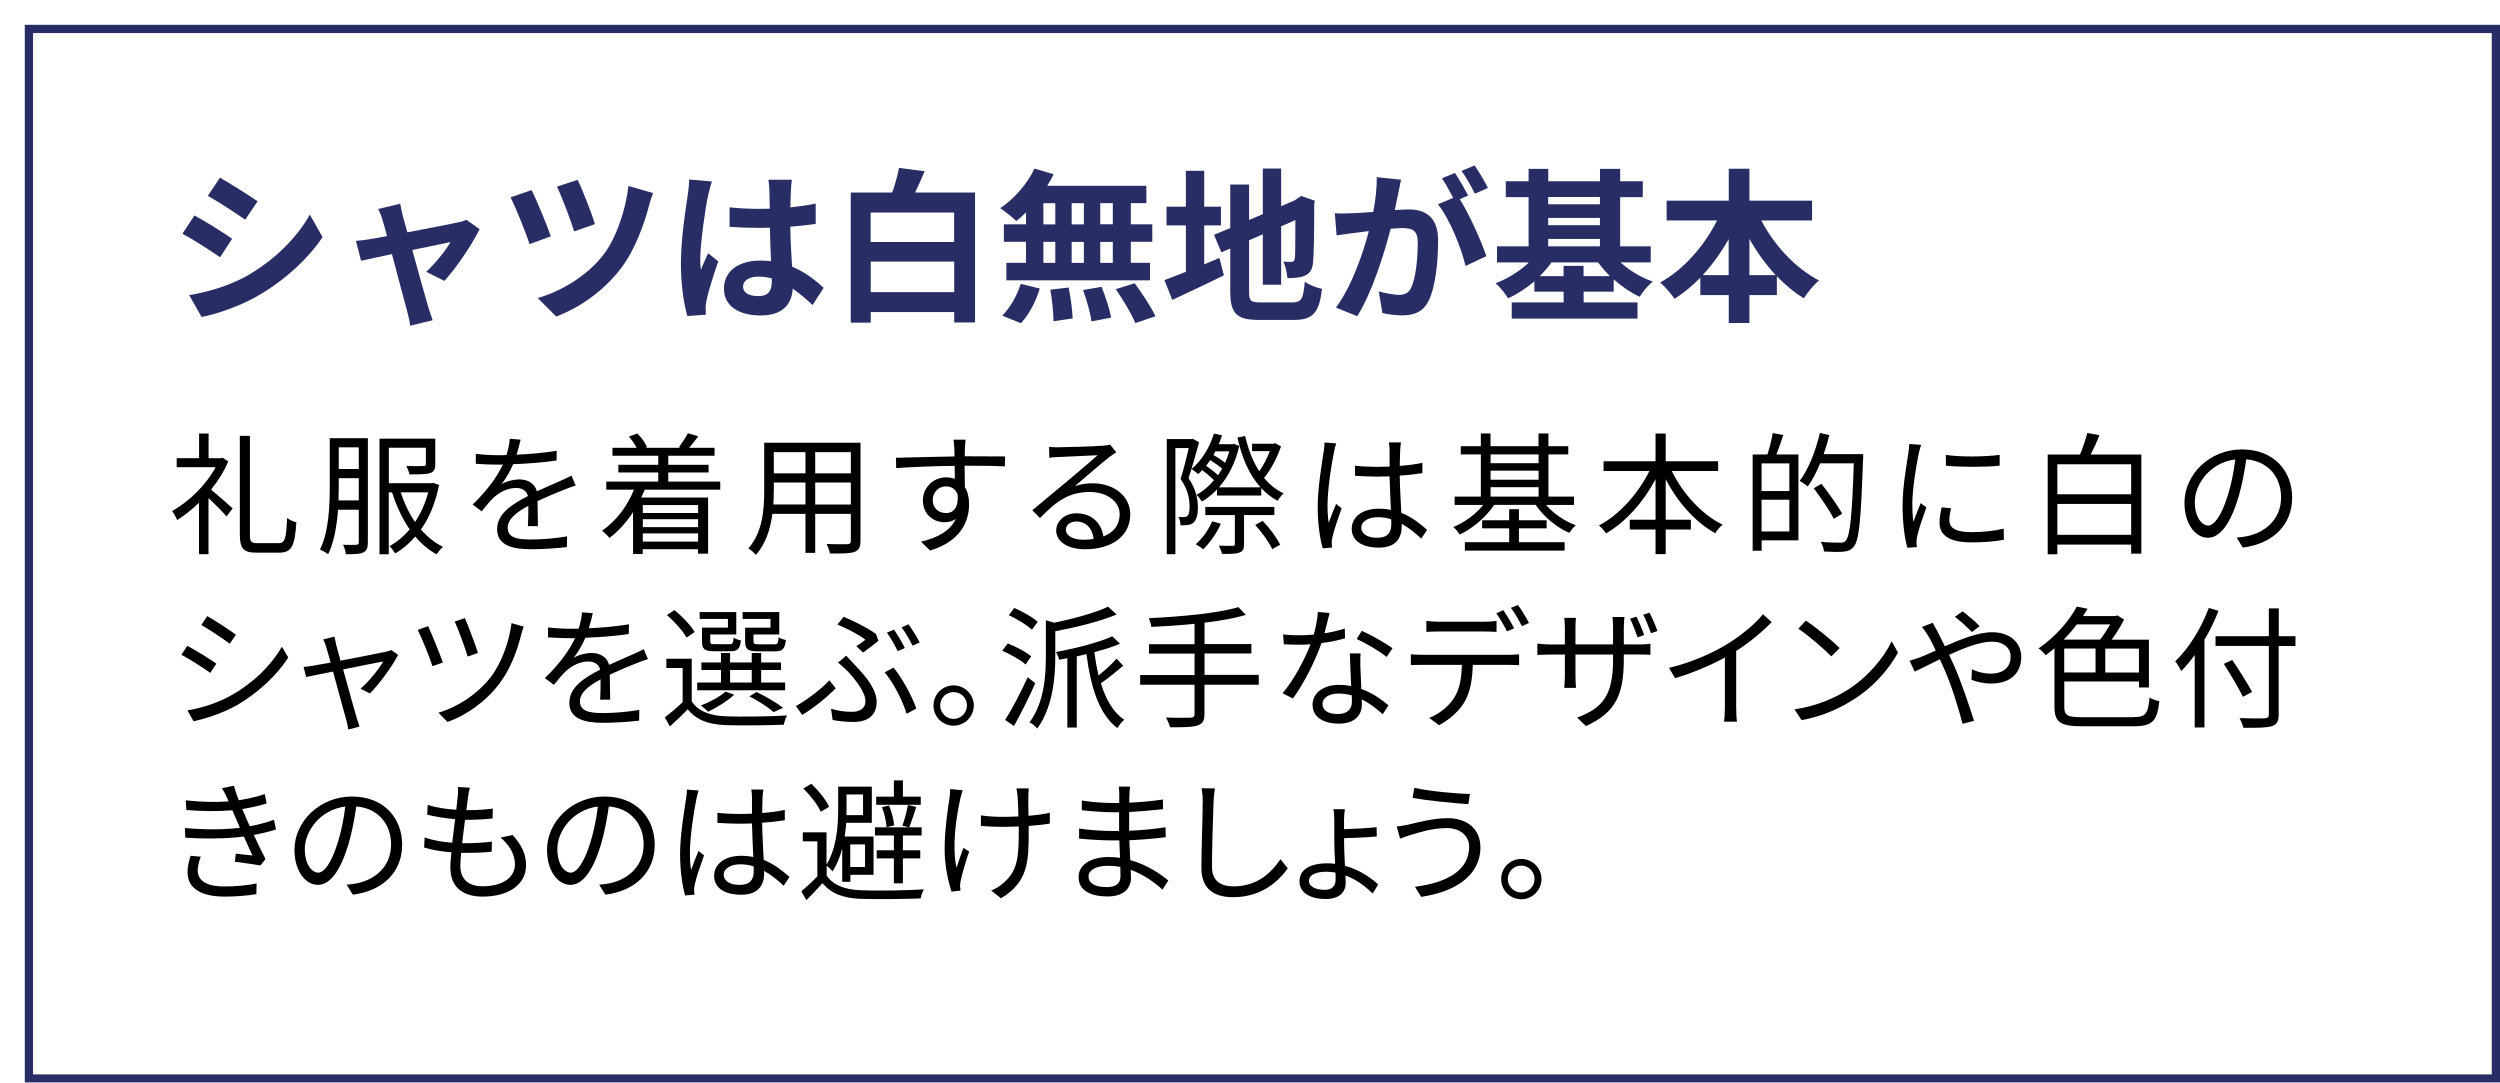 <?xml version="1.0" encoding="UTF-8"?>
<svg id="_レイヤー_2" data-name="レイヤー 2" xmlns="http://www.w3.org/2000/svg" xmlns:xlink="http://www.w3.org/1999/xlink" viewBox="0 0 302.5 131">
  <defs>
    <style>
      .cls-1 {
        fill: #292d66;
      }

      .cls-2 {
        fill: #fff;
        filter: url(#drop-shadow-1);
        stroke: #292d66;
        stroke-miterlimit: 10;
      }
    </style>
    <filter id="drop-shadow-1" x="0" y="0" width="302.5" height="131" filterUnits="userSpaceOnUse">
      <feOffset dx="3" dy="3"/>
      <feGaussianBlur result="blur" stdDeviation="0"/>
      <feFlood flood-color="#555564" flood-opacity=".6"/>
      <feComposite in2="blur" operator="in"/>
      <feComposite in="SourceGraphic"/>
    </filter>
  </defs>
  <g id="_デザイン" data-name="デザイン">
    <rect class="cls-2" x=".5" y=".5" width="298.5" height="127"/>
    <g>
      <path class="cls-1" d="M28.09,28.89l-1.46,2.24c-1.14-.78-3.2-2.14-4.56-2.84l1.46-2.22c1.34.72,3.54,2.1,4.56,2.82ZM29.71,33.47c3.4-1.9,6.18-4.64,7.78-7.5l1.54,2.72c-1.86,2.76-4.68,5.3-7.96,7.18-2.04,1.16-4.9,2.16-6.68,2.48l-1.5-2.64c2.24-.38,4.64-1.06,6.82-2.24ZM31.17,24.36l-1.5,2.22c-1.12-.78-3.2-2.14-4.52-2.88l1.46-2.2c1.32.74,3.52,2.14,4.56,2.86Z"/>
      <path class="cls-1" d="M51.57,32.89c1.02-.92,2.4-2.62,2.94-3.6-.48.1-2.46.5-4.62.96.76,2.74,1.6,5.82,1.92,6.86.12.36.38,1.24.54,1.64l-2.72.66c-.06-.52-.2-1.18-.36-1.74-.3-1.08-1.12-4.18-1.84-6.92-1.68.36-3.14.66-3.74.8l-.62-2.4c.64-.06,1.18-.12,1.84-.24.28-.04,1-.16,1.92-.34-.2-.78-.38-1.42-.52-1.86-.14-.52-.34-1-.56-1.42l2.68-.64c.08.48.2,1,.32,1.52l.54,1.94c2.54-.48,5.34-1.02,6.12-1.2.36-.06.74-.18,1.02-.32l1.6,1.14c-.84,1.76-2.86,4.76-4.26,6.26l-2.2-1.1Z"/>
      <path class="cls-1" d="M66.65,28.6l-2.58.94c-.4-1.3-1.72-4.58-2.3-5.66l2.56-.88c.62,1.26,1.86,4.24,2.32,5.6ZM79.02,23.36c-.2.5-.38,1.1-.5,1.56-.56,2.16-1.7,5.34-3.36,7.52-2.1,2.76-5,4.78-7.86,5.86l-2.24-2.24c2.74-.78,5.86-2.58,7.9-5.16,1.64-2.08,2.78-5.66,3.08-8.4l2.98.86ZM71.99,27.12l-2.52.88c-.38-1.28-1.48-4.18-2.08-5.42l2.5-.82c.5.98,1.72,4.06,2.1,5.36Z"/>
      <path class="cls-1" d="M86.15,21.96c-.16.4-.4,1.4-.48,1.76-.3,1.32-.94,5.68-.94,7.66,0,.4.02.88.08,1.28.26-.7.58-1.36.88-2.02l1.22.98c-.56,1.62-1.2,3.64-1.42,4.72-.06.28-.12.7-.1.92,0,.2,0,.54.02.82l-2.24.16c-.4-1.38-.78-3.64-.78-6.32,0-3,.58-6.74.82-8.26.08-.56.18-1.32.18-1.94l2.76.24ZM98.32,36.91c-.82-.78-1.62-1.44-2.4-1.98-.12,1.88-1.2,3.24-3.88,3.24s-4.44-1.16-4.44-3.24,1.7-3.4,4.4-3.4c.46,0,.9.02,1.3.08-.06-1.22-.12-2.66-.14-4.06-.48.02-.96.02-1.42.02-1.16,0-2.28-.04-3.46-.12v-2.36c1.14.12,2.28.18,3.46.18.46,0,.94,0,1.4-.02-.02-.98-.02-1.78-.04-2.2,0-.3-.06-.9-.12-1.3h2.84c-.06.38-.1.86-.12,1.28-.02.44-.06,1.18-.06,2.06,1.08-.12,2.12-.26,3.06-.46v2.46c-.96.14-2,.26-3.08.34.04,1.92.14,3.5.22,4.84,1.66.68,2.9,1.7,3.82,2.56l-1.34,2.08ZM93.39,33.69c-.52-.14-1.06-.22-1.6-.22-1.12,0-1.88.46-1.88,1.2,0,.8.8,1.16,1.84,1.16,1.22,0,1.64-.64,1.64-1.8v-.34Z"/>
      <path class="cls-1" d="M117.98,23.3v15.72h-2.52v-1.26h-10.1v1.28h-2.42v-15.74h5.02c.34-.98.66-2.08.82-2.98l3.1.4c-.38.9-.76,1.78-1.16,2.58h7.26ZM105.35,25.72v3.56h10.1v-3.56h-10.1ZM115.46,35.35v-3.7h-10.1v3.7h10.1Z"/>
      <path class="cls-1" d="M124.15,25.7c-.4.38-.78.74-1.18,1.04-.44-.42-1.4-1.18-1.94-1.56,1.68-1.1,3.26-2.92,4.14-4.78l2.32.68c-.22.48-.48.94-.78,1.4h12v2.1h-1.88v2.56h2.6v2.12h-2.6v2.54h2.32v2.12h-17.38v-2.12h2.38v-2.54h-2.68v-2.12h2.68v-1.44ZM121.27,38.19c.88-.84,1.78-2.38,2.24-3.84l2.3.56c-.44,1.52-1.3,3.16-2.28,4.2l-2.26-.92ZM126.25,27.15h1.44v-2.56h-1.44v2.56ZM126.25,31.81h1.44v-2.54h-1.44v2.54ZM129.31,34.79c.24,1.22.46,2.8.48,3.74l-2.32.34c0-.96-.16-2.6-.38-3.82l2.22-.26ZM131.15,27.15v-2.56h-1.48v2.56h1.48ZM129.67,29.27v2.54h1.48v-2.54h-1.48ZM133.29,34.71c.48,1.18.98,2.74,1.16,3.72l-2.38.46c-.12-.96-.58-2.58-1.02-3.8l2.24-.38ZM134.65,24.58h-1.52v2.56h1.52v-2.56ZM134.65,29.27h-1.52v2.54h1.52v-2.54ZM137.29,34.27c.9,1.22,2.02,2.9,2.52,4l-2.44.82c-.42-1.06-1.48-2.82-2.36-4.1l2.28-.72Z"/>
      <path class="cls-1" d="M145.71,31.99c.62-.26,1.24-.52,1.84-.78l.54,2.1c-2.12,1.06-4.4,2.12-6.24,2.98l-.96-2.4c.72-.26,1.6-.6,2.6-1v-5.62h-2.34v-2.26h2.34v-4.34h2.22v4.34h2.02v2.26h-2.02v4.72ZM156.4,36.59c1.1,0,1.3-.46,1.48-2.5.5.36,1.42.74,2.08.86-.32,2.8-1.02,3.76-3.36,3.76h-4.26c-2.7,0-3.48-.74-3.48-3.5v-5.14l-1.08.46-.88-2.12,1.96-.82v-5.26h2.28v4.28l1.66-.7v-5.52h2.22v4.56l1.58-.68.42-.28.42-.28,1.66.58-.08.4c0,3.8-.04,6.2-.14,7.02-.06.92-.42,1.4-1.02,1.66-.58.26-1.44.28-2.08.28-.06-.6-.24-1.5-.5-2,.34.04.78.04.96.04.24,0,.36-.08.44-.44.04-.32.06-1.78.06-4.62l-1.72.76v7.06h-2.22v-6.1l-1.66.72v6.16c0,1.18.18,1.36,1.4,1.36h3.86Z"/>
      <path class="cls-1" d="M169.53,21.74c-.12.52-.24,1.14-.34,1.64-.12.6-.28,1.32-.42,2.04.66-.04,1.26-.08,1.66-.08,2.1,0,3.58.94,3.58,3.78,0,2.34-.28,5.5-1.12,7.22-.66,1.38-1.74,1.82-3.26,1.82-.74,0-1.7-.12-2.36-.28l-.44-2.62c.76.22,1.92.42,2.44.42.66,0,1.16-.2,1.48-.86.54-1.1.8-3.46.8-5.42,0-1.58-.68-1.8-1.92-1.8-.32,0-.8.04-1.36.08-.78,3-2.22,7.66-4.04,10.58l-2.58-1.04c1.92-2.6,3.28-6.56,3.98-9.26-.7.08-1.32.16-1.7.22-.56.06-1.58.2-2.2.3l-.22-2.68c.72.06,1.38.02,2.1,0,.62-.02,1.56-.08,2.56-.16.28-1.52.44-2.96.42-4.2l2.94.3ZM176.63,24.1c1.16,1.82,2.64,5.16,3.22,6.9l-2.52,1.18c-.52-2.2-1.92-5.7-3.34-7.46l1.84-.78c-.4-.76-.9-1.72-1.36-2.36l1.58-.66c.5.74,1.2,2,1.6,2.74l-1.02.44ZM178.46,23.44c-.42-.84-1.06-2.02-1.62-2.76l1.58-.66c.54.76,1.28,2.02,1.62,2.72l-1.58.7Z"/>
      <path class="cls-1" d="M196.08,31.75c1.06.96,2.46,1.82,3.9,2.32-.52.42-1.24,1.26-1.58,1.84-1.08-.5-2.16-1.24-3.14-2.1v1.48h-3.64v1.3h6.52v1.96h-15.22v-1.96h6.28v-1.3h-3.54v-1.24c-.98.82-2.06,1.54-3.18,2.04-.34-.56-1.02-1.4-1.52-1.82,1.46-.54,2.94-1.46,4.04-2.52h-3.86v-1.94h3.82v-5.96h-2.76v-1.92h2.76v-1.5h2.38v1.5h6.26v-1.5h2.44v1.5h2.74v1.92h-2.74v5.96h3.7v1.94h-3.66ZM194.81,33.41c-.54-.52-1.02-1.08-1.44-1.66h-5.64c-.4.58-.9,1.14-1.42,1.66h2.88v-1.24h2.42v1.24h3.2ZM187.33,23.84v.88h6.26v-.88h-6.26ZM187.33,27.25h6.26v-.88h-6.26v.88ZM187.33,29.81h6.26v-.9h-6.26v.9Z"/>
      <path class="cls-1" d="M213.12,26.68c1.56,3,4.12,5.76,6.98,7.26-.6.48-1.42,1.48-1.84,2.16-1.16-.72-2.26-1.62-3.26-2.68v2.28h-3.32v3.38h-2.5v-3.38h-3.44v-2.1c-.96.98-2.02,1.86-3.12,2.56-.42-.6-1.18-1.52-1.74-1.98,2.82-1.54,5.34-4.42,6.88-7.5h-6.1v-2.4h7.52v-3.86h2.5v3.86h7.58v2.4h-6.14ZM209.17,33.29v-4.36c-.9,1.6-1.96,3.08-3.14,4.36h3.14ZM214.86,33.29c-1.2-1.28-2.28-2.78-3.18-4.4v4.4h3.18Z"/>
    </g>
    <g>
      <path d="M27.62,55.83c-.51,1.22-1.25,2.37-2.08,3.41.77.64,2.21,1.9,2.61,2.27l-.74.98c-.43-.53-1.41-1.5-2.18-2.22v6.79h-1.15v-6.23c-.85.83-1.76,1.54-2.64,2.1-.13-.32-.43-.86-.62-1.09,2.02-1.12,4.11-3.14,5.27-5.31h-4.71v-1.09h2.71v-2.98h1.15v2.98h1.5l.21-.05.67.45ZM33.73,65.72c.77,0,.9-.62,1.01-3.04.3.22.77.45,1.12.51-.18,2.74-.5,3.68-2.05,3.68h-2.79c-1.54,0-2-.46-2-2.21v-11.92h1.22v11.96c0,.85.14,1.02.91,1.02h2.58Z"/>
      <path d="M44.51,65.64c0,.64-.13.99-.54,1.2-.4.21-1.04.22-2.11.22-.03-.3-.19-.83-.35-1.14.74.02,1.41.02,1.6,0,.22-.02.3-.08.3-.3v-3.94h-2.51c-.14,1.89-.46,3.89-1.2,5.39-.21-.19-.69-.46-.98-.58,1.1-2.24,1.18-5.41,1.18-7.76v-5.71h4.61v12.61ZM43.41,60.55v-2.69h-2.42v.88c0,.54-.02,1.17-.03,1.81h2.45ZM40.99,54.13v2.62h2.42v-2.62h-2.42ZM53.12,58.68c-.42,2.18-1.18,3.97-2.19,5.39.77.88,1.66,1.6,2.67,2.1-.27.22-.59.62-.77.91-.96-.54-1.83-1.26-2.59-2.16-.72.85-1.54,1.54-2.42,2.05-.16-.27-.46-.67-.7-.88.88-.48,1.71-1.17,2.45-2.03-.9-1.3-1.6-2.83-2.13-4.48h-.4v7.49h-1.12v-13.99h6.75v3.07c0,.61-.14.91-.62,1.09-.51.16-1.31.16-2.51.16-.05-.32-.22-.72-.38-1.01.98.02,1.81.02,2.05,0,.26,0,.32-.06.32-.26v-1.95h-4.48v4.29h5.19l.21-.03.69.24ZM48.48,59.57c.43,1.31,1.01,2.53,1.74,3.59.69-1.02,1.23-2.22,1.6-3.59h-3.34Z"/>
      <path d="M63.87,63.67c.05-.61.06-1.63.06-2.47-1.47.8-2.5,1.62-2.5,2.66,0,1.25,1.23,1.42,2.87,1.42,1.23,0,2.93-.14,4.32-.38l-.03,1.3c-1.2.14-2.96.26-4.34.26-2.27,0-4.1-.48-4.1-2.42s1.89-3.06,3.73-4.02c-.16-.66-.74-.98-1.42-.98-1.04,0-2,.51-2.74,1.17-.45.43-.9,1.02-1.44,1.66l-1.09-.82c2.02-1.95,3.06-3.59,3.65-4.83h-.66c-.67,0-1.74-.03-2.61-.1v-1.2c.85.1,1.95.16,2.67.16.34,0,.67,0,1.04-.02.22-.7.37-1.42.4-1.97l1.31.11c-.11.45-.26,1.1-.48,1.82,1.62-.08,3.35-.22,4.85-.48l-.02,1.18c-1.57.24-3.52.38-5.25.45-.35.82-.85,1.7-1.42,2.43.58-.37,1.49-.59,2.19-.59,1.02,0,1.86.5,2.1,1.44,1.09-.51,2.05-.9,2.88-1.28.48-.21.87-.4,1.31-.62l.51,1.2c-.4.11-.98.34-1.39.5-.9.35-2.03.82-3.23,1.38.02.91.03,2.26.05,3.03h-1.23Z"/>
      <path d="M78.02,59.24c-.13.32-.27.64-.42.96h8.08v6.79h-1.22v-.54h-6.69v.58h-1.17v-5.06c-.82,1.25-1.79,2.32-2.85,3.12-.18-.24-.64-.67-.9-.88,1.67-1.14,3.03-2.91,3.86-4.96h-3.35v-.98h6.29v-1.1h-4.83v-.93h4.83v-1.1h-5.54v-.96h2.93c-.24-.43-.59-.94-.94-1.36l1.02-.37c.48.48.96,1.15,1.17,1.65l-.19.08h4.23l-.18-.06c.35-.48.85-1.22,1.09-1.7l1.25.37c-.37.5-.75.99-1.1,1.39h3.07v.96h-5.6v1.1h4.88v.93h-4.88v1.1h6.29v.98h-9.14ZM77.78,61.11v.96h6.69v-.96h-6.69ZM84.47,62.82h-6.69v.96h6.69v-.96ZM84.47,65.53v-.99h-6.69v.99h6.69Z"/>
      <path d="M104.12,65.45c0,.77-.21,1.12-.72,1.33-.54.19-1.47.21-2.98.19-.05-.32-.24-.83-.4-1.15,1.12.05,2.21.03,2.5.03.32-.02.43-.11.43-.42v-3.25h-4.31v4.72h-1.18v-4.72h-4c-.24,1.78-.78,3.6-2,4.96-.18-.24-.66-.64-.91-.78,1.76-1.98,1.92-4.8,1.92-7.03v-5.76h11.65v11.88ZM97.46,61.05v-2.66h-3.83v.94c0,.53-.02,1.12-.06,1.71h3.89ZM93.63,54.71v2.56h3.83v-2.56h-3.83ZM102.95,54.71h-4.31v2.56h4.31v-2.56ZM102.95,61.05v-2.66h-4.31v2.66h4.31Z"/>
      <path d="M116.72,56.36c0,.9.02,1.87.03,2.59.34.54.51,1.25.51,2.03,0,2.14-1.04,4.53-4.72,5.63l-1.1-1.07c2.08-.48,3.55-1.34,4.21-2.75-.38.27-.83.4-1.36.4-1.34,0-2.62-.94-2.62-2.66,0-1.57,1.3-2.77,2.8-2.77.38,0,.74.06,1.06.18,0-.46,0-1.02-.02-1.57-2.4.02-5.09.13-7.07.27l-.03-1.25c1.76-.03,4.74-.13,7.09-.16,0-.45-.02-.82-.03-1.04-.02-.34-.06-.8-.1-.99h1.46l-.08.99c0,.24-.02.61-.02,1.02h.24c1.92,0,3.87.02,4.64.02l-.02,1.2c-.9-.05-2.34-.08-4.66-.08h-.21ZM115.87,59.83c-.26-.69-.78-.98-1.41-.98-.82,0-1.6.64-1.6,1.66s.74,1.57,1.62,1.57c.93,0,1.54-.75,1.39-2.26Z"/>
      <path d="M135.07,54.72c-.29.19-.64.43-.88.61-.78.59-2.91,2.47-4.13,3.49.72-.24,1.44-.34,2.15-.34,2.64,0,4.55,1.6,4.55,3.75,0,2.56-2.13,4.23-5.47,4.23-2.16,0-3.49-.96-3.49-2.27,0-1.09.98-2.08,2.45-2.08,1.98,0,3.06,1.33,3.26,2.8,1.25-.48,1.97-1.39,1.97-2.69,0-1.55-1.57-2.69-3.57-2.69-2.61,0-4.05,1.1-6.07,3.15l-.93-.94c1.31-1.09,3.34-2.79,4.27-3.55.88-.74,2.85-2.4,3.63-3.11-.83.03-3.95.18-4.77.22-.37.02-.74.03-1.07.1l-.03-1.33c.35.05.8.05,1.12.05.82,0,4.58-.11,5.41-.19.46-.05.69-.08.86-.13l.74.93ZM132.33,65.21c-.14-1.25-.9-2.11-2.1-2.11-.72,0-1.26.43-1.26.98,0,.78.91,1.23,2.1,1.23.45,0,.88-.03,1.26-.1Z"/>
      <path d="M145.09,53.51c-.37,1.34-.83,3.03-1.28,4.34.91,1.34,1.12,2.55,1.14,3.55,0,.85-.18,1.55-.54,1.84-.18.16-.43.26-.72.29-.22.03-.54.03-.85.03,0-.3-.08-.72-.24-1.02.27.03.51.03.7.02.16,0,.29-.05.38-.14.19-.16.26-.64.26-1.12,0-.9-.18-2.03-1.09-3.35.37-1.15.74-2.64.99-3.73h-1.62v12.84h-1.04v-13.93h3.03l.14-.03.74.42ZM155,54.02c-.46,1.36-1.23,2.82-2.05,3.81.67.8,1.46,1.44,2.37,1.87-.22.19-.56.59-.72.9-.75-.4-1.41-.91-1.99-1.54v.9h-5.35v-.74c-.56.59-1.18,1.09-1.83,1.47-.14-.24-.42-.62-.66-.82.77-.4,1.49-1.01,2.13-1.78-.37-.35-.93-.83-1.44-1.2-.16.18-.32.34-.48.48-.18-.16-.58-.48-.8-.62,1.22-1.01,2.18-2.58,2.71-4.29l.98.22c-.11.37-.26.72-.4,1.07h1.63l.19-.05.66.26c-.46,2.06-1.36,3.75-2.46,5.01h5.04c-1.36-1.5-2.27-3.57-2.8-6.03l.93-.18c.37,1.6.93,3.06,1.71,4.26.5-.69.96-1.6,1.28-2.43h-2.15v-.9h2.61l.19-.06.69.38ZM147.72,63.37c-.5,1.17-1.34,2.32-2.13,3.09-.21-.18-.64-.46-.9-.61.8-.7,1.54-1.73,1.98-2.77l1.04.29ZM150.53,62.31v3.51c0,.58-.11.86-.56,1.04-.42.16-1.07.18-2.11.16-.06-.29-.24-.72-.38-.99.77.02,1.47.02,1.67.02.21-.02.27-.06.27-.24v-3.49h-3.58v-.98h8.36v.98h-3.65ZM147.38,57.51c.18-.26.34-.53.5-.8-.37-.32-.93-.72-1.44-1.04-.16.24-.34.46-.5.69.51.35,1.07.78,1.44,1.15ZM147.06,54.61c-.08.14-.16.3-.24.45.5.27,1.04.64,1.42.94.19-.45.37-.91.51-1.39h-1.7ZM152.79,63.03c.83.86,1.73,2.08,2.11,2.88l-.96.54c-.35-.8-1.25-2.03-2.05-2.93l.9-.5Z"/>
      <path d="M161.68,53.65c-.1.26-.22.78-.27,1.07-.32,1.47-.78,4.61-.78,6.39,0,.77.03,1.39.14,2.16.26-.72.62-1.66.9-2.3l.67.53c-.4,1.1-.96,2.72-1.12,3.51-.05.21-.1.51-.08.7,0,.16.03.38.05.54l-1.14.1c-.32-1.14-.61-2.88-.61-5.03,0-2.32.53-5.35.72-6.66.06-.37.11-.78.11-1.12l1.41.11ZM171.99,65.19c-.78-.74-1.57-1.36-2.38-1.81v.29c0,1.31-.61,2.59-2.75,2.59s-3.3-.88-3.3-2.29c0-1.33,1.18-2.42,3.27-2.42.53,0,1.02.05,1.47.14-.05-1.22-.14-2.74-.16-4.05-.51.02-1.01.03-1.52.03-.9,0-1.73-.05-2.66-.1v-1.22c.9.1,1.76.14,2.69.14.5,0,.99-.02,1.49-.03v-1.97c0-.27-.03-.69-.08-.96h1.46c-.05.3-.08.62-.1.94-.02.43-.03,1.17-.05,1.9.96-.06,1.89-.19,2.74-.37v1.25c-.86.14-1.79.24-2.74.3.02,1.58.13,3.17.19,4.5,1.28.51,2.29,1.33,3.12,2.06l-.69,1.04ZM168.34,62.84c-.51-.18-1.06-.26-1.62-.26-1.18,0-2,.53-2,1.26,0,.78.77,1.23,1.9,1.23,1.34,0,1.73-.66,1.73-1.71,0-.14,0-.34-.02-.53Z"/>
      <path d="M187.07,61.09c.9,1.06,2.26,1.98,3.6,2.47-.27.22-.61.64-.79.91-1.55-.64-3.1-1.97-4.07-3.38h-5.01c-1.01,1.49-2.62,2.87-4.18,3.59-.18-.29-.5-.69-.77-.91,1.33-.53,2.71-1.54,3.62-2.67h-3.46v-1.01h3.17v-5.11h-2.43v-.99h2.43v-1.54h1.17v1.54h5.81v-1.54h1.2v1.54h2.4v.99h-2.4v5.11h3.09v1.01h-3.39ZM183.8,65.61h5.52v1.01h-12.07v-1.01h5.36v-1.68h-3.27v-.98h3.27v-1.34h1.18v1.34h3.35v.98h-3.35v1.68ZM180.36,54.98v1.07h5.81v-1.07h-5.81ZM180.36,58.05h5.81v-1.1h-5.81v1.1ZM180.36,60.09h5.81v-1.14h-5.81v1.14Z"/>
      <path d="M202.28,56.98c1.33,2.74,3.63,5.28,6.15,6.5-.29.24-.7.7-.88,1.04-2.42-1.33-4.56-3.76-6-6.53v4.9h3.04v1.18h-3.04v2.98h-1.23v-2.98h-3.12v-1.18h3.12v-4.9c-1.47,2.77-3.63,5.19-5.99,6.55-.18-.29-.58-.74-.85-.96,2.43-1.26,4.75-3.86,6.1-6.59h-5.55v-1.18h6.29v-3.35h1.23v3.35h6.34v1.18h-5.6Z"/>
      <path d="M215.78,52.64c-.27.78-.56,1.66-.83,2.35h2.66v10.39h-4.45v1.26h-1.09v-11.65h1.79c.24-.77.53-1.84.64-2.59l1.28.24ZM216.51,56.07h-3.36v3.35h3.36v-3.35ZM216.51,64.31v-3.84h-3.36v3.84h3.36ZM225.43,55.56c-.26,7.3-.46,9.76-1.1,10.55-.35.45-.72.59-1.26.64-.56.06-1.47.03-2.37-.02-.03-.35-.18-.83-.4-1.17,1.04.1,2,.1,2.37.1.32,0,.5-.03.66-.24.53-.56.77-2.99.98-9.36h-4.07c-.45,1.07-.94,2.05-1.5,2.8-.21-.19-.72-.51-.98-.67,1.07-1.41,1.94-3.62,2.45-5.81l1.14.27c-.19.78-.42,1.55-.69,2.3h4.79v.61ZM221.89,62.78c-.48-.96-1.55-2.55-2.43-3.7l.93-.54c.9,1.14,2,2.67,2.51,3.62l-1.01.62Z"/>
      <path d="M232.46,53.83c-.1.27-.24.78-.3,1.07-.3,1.46-.77,4.29-.77,6.07,0,.77.03,1.41.13,2.18.27-.72.62-1.65.88-2.27l.69.51c-.4,1.12-.98,2.8-1.12,3.55-.05.22-.08.53-.08.7l.05.56-1.15.08c-.32-1.12-.58-2.95-.58-5.09,0-2.34.51-5.06.7-6.35.05-.37.11-.78.11-1.12l1.44.11ZM236.08,61.51c-.14.58-.21,1.02-.21,1.46,0,.72.48,1.42,2.66,1.42,1.42,0,2.64-.13,3.92-.42l.02,1.34c-.98.19-2.3.32-3.95.32-2.66,0-3.84-.88-3.84-2.37,0-.58.11-1.2.26-1.87l1.15.11ZM235.45,55.04c1.73.29,4.93.22,6.51,0v1.31c-1.7.18-4.77.18-6.5,0l-.02-1.31Z"/>
      <path d="M259.1,55v11.99h-1.23v-1.09h-8.93v1.17h-1.17v-12.07h3.91c.35-.82.69-1.86.88-2.61l1.47.27c-.3.78-.69,1.63-1.06,2.34h6.13ZM248.94,56.18v3.63h8.93v-3.63h-8.93ZM257.87,64.71v-3.73h-8.93v3.73h8.93Z"/>
      <path d="M270.63,65.05c.5-.03.98-.11,1.36-.19,2.03-.45,4.02-1.95,4.02-4.69,0-2.4-1.52-4.37-4.21-4.59-.21,1.47-.51,3.07-.94,4.56-.98,3.25-2.24,4.93-3.71,4.93s-2.83-1.63-2.83-4.24c0-3.44,3.07-6.45,6.95-6.45s6.08,2.62,6.08,5.83-2.19,5.55-5.97,6.05l-.74-1.2ZM269.59,59.86c.4-1.31.71-2.82.88-4.27-3.04.38-4.9,2.99-4.9,5.12,0,2,.93,2.88,1.62,2.88s1.58-1.06,2.4-3.73Z"/>
      <path d="M26.18,80.3l-.74,1.12c-.79-.58-2.53-1.7-3.49-2.19l.71-1.09c.96.51,2.82,1.65,3.52,2.16ZM28.04,84.11c2.66-1.52,4.77-3.6,6.07-5.86l.77,1.31c-1.39,2.16-3.6,4.23-6.15,5.73-1.62.93-3.83,1.68-5.31,1.98l-.74-1.31c1.76-.3,3.75-.93,5.36-1.86ZM28.55,76.8l-.75,1.09c-.77-.58-2.5-1.73-3.44-2.27l.72-1.07c.94.53,2.79,1.74,3.47,2.26Z"/>
      <path d="M48.17,79.23c-.67,1.36-2.32,3.6-3.41,4.67l-1.14-.56c.99-.86,2.21-2.34,2.75-3.3-.37.06-2.64.51-4.85.96.64,2.3,1.42,5.14,1.63,5.83.1.3.26.8.35,1.09l-1.36.35c-.05-.35-.13-.77-.24-1.15-.21-.72-.98-3.57-1.6-5.86-1.5.3-2.82.56-3.25.66l-.32-1.22c.45-.03.85-.1,1.33-.18.22-.03.98-.18,1.95-.35-.24-.85-.43-1.54-.53-1.84-.11-.4-.24-.72-.37-.96l1.36-.34c.05.27.13.62.22,1.02l.51,1.89c2.27-.43,4.99-.96,5.54-1.09.19-.05.45-.11.61-.19l.8.56Z"/>
      <path d="M53.59,80.16l-1.26.45c-.3-.99-1.41-3.7-1.79-4.39l1.26-.46c.42.9,1.42,3.35,1.79,4.4ZM63.37,75.82c-.11.27-.22.66-.29.91-.48,1.98-1.34,4.27-2.66,6-1.65,2.18-4.02,3.83-6.27,4.63l-1.1-1.12c2.29-.67,4.67-2.21,6.29-4.26,1.31-1.66,2.26-4.29,2.56-6.58l1.47.42ZM57.84,79.01l-1.25.43c-.26-.91-1.17-3.39-1.57-4.23l1.23-.42c.35.77,1.31,3.31,1.58,4.21Z"/>
      <path d="M72.61,84.67c.05-.61.06-1.63.06-2.47-1.47.8-2.5,1.62-2.5,2.66,0,1.25,1.23,1.42,2.87,1.42,1.23,0,2.93-.14,4.32-.38l-.03,1.3c-1.2.14-2.96.26-4.34.26-2.27,0-4.1-.48-4.1-2.42s1.89-3.06,3.73-4.02c-.16-.66-.74-.98-1.42-.98-1.04,0-2,.51-2.74,1.17-.45.43-.9,1.02-1.44,1.66l-1.09-.82c2.02-1.95,3.06-3.59,3.65-4.83h-.66c-.67,0-1.74-.03-2.61-.1v-1.2c.85.1,1.95.16,2.67.16.34,0,.67,0,1.04-.02.22-.7.37-1.42.4-1.97l1.31.11c-.11.45-.26,1.1-.48,1.82,1.62-.08,3.35-.22,4.85-.48l-.02,1.18c-1.57.24-3.52.38-5.25.45-.35.82-.85,1.7-1.42,2.43.58-.37,1.49-.59,2.19-.59,1.02,0,1.86.5,2.1,1.44,1.09-.51,2.05-.9,2.88-1.28.48-.21.87-.4,1.31-.62l.51,1.2c-.4.11-.98.34-1.39.5-.9.35-2.03.82-3.23,1.38.02.91.03,2.26.05,3.03h-1.23Z"/>
      <path d="M83.69,84.85c.75,1.2,2.18,1.74,4.05,1.82,1.81.08,5.54.03,7.49-.1-.14.26-.34.78-.38,1.12-1.81.08-5.27.11-7.07.05-2.11-.08-3.57-.66-4.56-1.92-.67.7-1.39,1.38-2.16,2.08l-.62-1.1c.67-.5,1.46-1.17,2.16-1.84v-4.13h-1.97v-1.12h3.07v5.14ZM83.06,77.15c-.42-.8-1.44-1.94-2.37-2.72l.91-.61c.94.75,2,1.86,2.45,2.66l-.99.67ZM95,83.52h-10.64v-.93h2.88v-1.52h-2.37v-.91h2.37v-1.15h1.1v1.15h2.62v-1.15h1.14v1.15h2.4v.91h-2.4v1.52h2.9v.93ZM88.09,74.89h-3.43v-.83h4.43v2.71h-3.15v.83c0,.29.08.35.59.35h1.73c.38,0,.46-.1.51-.8.21.16.59.29.88.34-.11,1.04-.42,1.31-1.23,1.31h-1.99c-1.18,0-1.49-.24-1.49-1.2v-1.66h3.14v-1.04ZM88.83,84.06c-.82.77-2.1,1.55-3.15,2.06-.19-.21-.62-.59-.88-.75,1.09-.43,2.27-1.04,2.98-1.68l1.06.37ZM88.34,82.59h2.62v-1.52h-2.62v1.52ZM93.24,74.89h-3.38v-.83h4.43v2.71h-3.12v.82c0,.3.1.37.62.37h1.91c.38,0,.46-.1.51-.85.21.14.59.27.88.34-.11,1.07-.42,1.36-1.26,1.36h-2.15c-1.18,0-1.52-.24-1.52-1.2v-1.66h3.07v-1.04ZM93.61,86.16c-.67-.59-1.82-1.34-2.93-1.9l.85-.53c1.17.56,2.48,1.33,3.23,1.92l-1.15.51Z"/>
      <path d="M97.07,86.5l-.77-1.07c1.31-.7,3.15-2.11,4.05-3.11l.77.96c-.93.96-2.51,2.3-4.05,3.22ZM100.56,85.76c.82.24,1.57.37,2.56.37.74,0,1.6-.29,1.6-1.31s-1.17-2.53-2.03-3.47c-.35-.35-.83-.8-1.28-1.18l.98-.83c.38.4.78.83,1.15,1.23,1.49,1.55,2.53,2.96,2.53,4.39,0,1.95-1.58,2.4-2.74,2.4-1.01,0-1.87-.11-2.58-.24l-.19-1.34ZM103.62,78.19c.42-.26.86-.59,1.09-.78-.69-.56-2.16-1.34-3.38-1.84l.75-.94c1.22.51,2.96,1.38,3.91,2.08l.3.83c-.38.32-1.28,1.01-1.86,1.42l-.82-.77ZM109.7,86.37c-.45-1.5-1.57-3.76-2.66-5.01l1.07-.58c1.09,1.28,2.27,3.54,2.77,4.95l-1.18.64ZM109.48,78.41l-.86.38c-.3-.66-.86-1.62-1.3-2.24l.85-.37c.42.59.99,1.57,1.31,2.22ZM111.28,77.74l-.86.38c-.35-.69-.86-1.6-1.33-2.21l.83-.37c.45.59,1.06,1.6,1.36,2.19Z"/>
      <path d="M117.83,85.36c0,1.34-1.09,2.45-2.45,2.45s-2.43-1.1-2.43-2.45,1.1-2.43,2.43-2.43,2.45,1.09,2.45,2.43ZM117,85.36c0-.88-.7-1.62-1.62-1.62s-1.62.74-1.62,1.62.74,1.63,1.62,1.63,1.62-.72,1.62-1.63Z"/>
      <path d="M124.1,80.4c-.59-.53-1.82-1.23-2.83-1.66l.67-.88c.98.37,2.23,1.04,2.83,1.55l-.67.99ZM125.27,82.66c-.74,1.7-1.75,3.7-2.58,5.19l-1.06-.74c.78-1.23,1.89-3.33,2.72-5.17l.91.72ZM124.87,76.2c-.59-.56-1.81-1.31-2.8-1.76l.66-.88c.99.43,2.22,1.12,2.83,1.68l-.69.96ZM135.12,74.35c-1.97.83-4.83,1.54-7.43,2.03v2.99c0,2.54-.27,6.16-2.19,8.79-.18-.26-.61-.62-.93-.75,1.79-2.42,1.98-5.63,1.98-8.05v-4.31l1.02.3c2.42-.51,5.01-1.22,6.51-1.94l1.02.93ZM135.93,80.54c-.88.74-1.89,1.57-2.72,2.13.59,1.95,1.49,3.54,2.83,4.42-.27.21-.67.69-.83,1.01-2.22-1.66-3.22-4.93-3.75-8.95-.38.1-.78.18-1.17.27v8.61h-1.14v-8.39c-.34.06-.67.13-.99.19-.06-.27-.24-.69-.38-.94,2.43-.45,5.27-1.17,6.8-1.9l.94.9c-.86.38-1.95.72-3.11,1.02.13.98.3,1.92.51,2.82.77-.61,1.65-1.41,2.19-2.03l.8.85Z"/>
      <path d="M152.3,82.85h-6.56v3.55c0,.85-.26,1.2-.85,1.39-.59.19-1.62.22-3.3.21-.1-.34-.32-.86-.51-1.18,1.34.05,2.59.03,2.96.02.35,0,.5-.11.5-.45v-3.54h-6.58v-1.17h6.58v-2.59h-5.51v-1.14h5.51v-2.47c-1.76.19-3.57.3-5.22.38-.05-.32-.19-.78-.3-1.06,3.78-.18,8.42-.59,10.82-1.34l.9.94c-1.36.42-3.1.72-4.99.94v2.59h5.67v1.14h-5.67v2.59h6.56v1.17Z"/>
      <path d="M162.77,77.23c-.83.24-1.83.45-2.87.58-.78,2.24-2.19,4.99-3.46,6.71l-1.25-.64c1.33-1.54,2.67-4.07,3.39-5.92-.46.03-.93.05-1.39.05-.59,0-1.25-.02-1.84-.05l-.1-1.2c.59.08,1.26.11,1.95.11.56,0,1.15-.03,1.76-.08.24-.88.46-1.89.5-2.74l1.42.13c-.16.58-.37,1.54-.62,2.45.83-.13,1.66-.32,2.46-.58l.03,1.18ZM164.63,79.07c-.05.66-.03,1.12-.02,1.71.02.58.08,1.62.11,2.58,1.36.5,2.46,1.28,3.28,1.98l-.69,1.09c-.67-.61-1.52-1.31-2.55-1.81.02.24.02.46.02.64,0,1.26-.83,2.3-2.79,2.3-1.75,0-3.17-.72-3.17-2.29,0-1.46,1.38-2.4,3.17-2.4.53,0,1.04.05,1.5.14-.05-1.3-.13-2.85-.16-3.95h1.28ZM163.56,84.14c-.5-.14-1.04-.22-1.6-.22-1.17,0-1.94.53-1.94,1.25s.59,1.23,1.83,1.23c1.3,0,1.73-.72,1.73-1.5,0-.21,0-.46-.02-.75ZM167.78,79.5c-.85-.72-2.56-1.7-3.62-2.18l.62-.99c1.15.51,2.96,1.54,3.71,2.11l-.72,1.06Z"/>
      <path d="M182.56,79.23c.34,0,.86-.02,1.25-.06v1.31c-.35-.02-.86-.03-1.25-.03h-4.35c-.05,1.73-.3,3.19-.94,4.37-.58,1.07-1.79,2.22-3.15,2.93l-1.18-.88c1.25-.51,2.4-1.44,3.02-2.45.71-1.12.88-2.47.93-3.97h-4.79c-.5,0-.96,0-1.39.03v-1.31c.43.03.9.06,1.39.06h10.47ZM174.06,76.41c-.53,0-1.06.02-1.47.05v-1.33c.46.05.94.1,1.46.1h5.54c.45,0,1.02-.03,1.49-.1v1.33c-.46-.03-1.02-.05-1.49-.05h-5.52ZM182.35,76.41c-.32-.66-.87-1.62-1.3-2.21l.85-.37c.4.58.98,1.54,1.31,2.19l-.86.38ZM183.67,73.2c.42.58,1.04,1.58,1.34,2.18l-.86.38c-.35-.7-.86-1.6-1.33-2.21l.85-.35Z"/>
      <path d="M198.23,77.98c.72,0,1.25-.05,1.47-.1v1.36c-.18-.02-.75-.05-1.46-.05h-1.76v.56c0,4.26-.93,6.45-4.58,8.1l-1.07-1.02c2.91-1.1,4.35-2.48,4.35-6.96v-.67h-4.55v2.59c0,.59.05,1.3.06,1.44h-1.42c.02-.14.08-.83.08-1.44v-2.59h-1.73c-.7,0-1.42.05-1.6.05v-1.38c.14.03.93.11,1.6.11h1.73v-2.05c0-.53-.05-1.02-.08-1.17h1.42c-.02.14-.06.61-.06,1.15v2.06h4.55v-2c0-.62-.05-1.15-.06-1.31h1.44c-.02.16-.08.69-.08,1.31v2h1.75ZM198.15,77.12c-.24-.69-.61-1.65-.91-2.26l.77-.24c.29.58.72,1.57.93,2.22l-.78.27ZM199.59,74.14c.3.58.74,1.55.96,2.21l-.78.26c-.26-.7-.62-1.63-.94-2.23l.77-.24Z"/>
      <path d="M214.37,75.29c-1.1,1.12-2.64,2.43-4.29,3.47v6.85c0,.61.03,1.39.1,1.71h-1.57c.05-.3.1-1.1.1-1.71v-6.05c-1.71.94-3.92,1.87-6.02,2.5l-.74-1.25c2.67-.62,5.39-1.84,7.16-2.95,1.63-1.01,3.31-2.4,4.21-3.54l1.06.96Z"/>
      <path d="M223.54,83.49c2.46-1.55,4.42-3.92,5.35-5.89l.77,1.36c-1.1,2-2.96,4.18-5.38,5.68-1.6,1.02-3.62,2-6.29,2.5l-.85-1.31c2.8-.42,4.88-1.39,6.4-2.34ZM222.6,78.41l-1.01,1.01c-.8-.83-2.8-2.55-3.99-3.35l.91-.98c1.14.75,3.18,2.42,4.08,3.31Z"/>
      <path d="M233.86,75.34c.13.26.4.77.56,1.04.27.53.59,1.17.91,1.82,1.9-.85,4.05-1.7,5.7-1.7,2.19,0,3.54,1.26,3.54,2.99,0,1.82-1.17,3.22-3.65,3.22-.88,0-1.78-.22-2.37-.45l.05-1.28c.59.29,1.39.53,2.24.53,1.75,0,2.45-.94,2.45-2.06,0-.96-.74-1.81-2.3-1.81-1.38,0-3.33.75-5.15,1.6.21.43.42.88.61,1.31.86,1.95,1.86,4.91,2.4,6.66l-1.38.37c-.5-1.87-1.25-4.43-2.16-6.5-.19-.45-.4-.9-.59-1.31-1.22.59-2.32,1.17-3.04,1.49l-.62-1.31c.46-.13,1.02-.32,1.31-.43.53-.21,1.17-.5,1.86-.8-.32-.7-.62-1.3-.9-1.74-.19-.34-.51-.8-.77-1.12l1.31-.51ZM238.61,76.48c-.61-.61-1.38-1.34-2.07-1.84l.93-.67c.53.4,1.47,1.17,2.06,1.79l-.93.72Z"/>
      <path d="M258.13,86.77c1.54,0,1.78-.43,1.97-2.37.32.21.82.37,1.18.45-.27,2.34-.77,3.03-3.12,3.03h-6.21c-2.58,0-3.36-.45-3.36-2.35v-7.09c-.34.3-.71.58-1.07.85-.18-.27-.58-.66-.86-.83,2.18-1.49,3.78-3.46,4.63-5.06l1.31.26c-.18.29-.37.58-.56.88h3.95l.22-.08.8.51c-.4.8-.94,1.68-1.5,2.43h4.51v5.78h-1.2v-.72h-9.04v3.09c0,.99.34,1.23,2.1,1.23h6.26ZM251.29,75.55c-.46.62-.99,1.25-1.58,1.84h4.4c.43-.53.86-1.22,1.22-1.84h-4.03ZM249.77,81.37h3.79v-2.9h-3.79v2.9ZM258.81,78.48h-4.07v2.9h4.07v-2.9Z"/>
      <path d="M268.44,73.92c-.48,1.2-1.04,2.39-1.7,3.49v10.61h-1.18v-8.77c-.51.72-1.07,1.38-1.62,1.94-.14-.27-.51-.9-.74-1.17,1.63-1.55,3.15-3.99,4.07-6.47l1.17.37ZM277.74,78.17h-2.02v8.26c0,.9-.26,1.26-.85,1.44-.62.19-1.7.21-3.42.19-.06-.3-.29-.85-.46-1.17,1.34.05,2.66.05,3.04.03.35-.03.5-.13.5-.5v-8.26h-6.45v-1.18h6.45v-3.36h1.2v3.36h2.02v1.18ZM271.4,84.32c-.48-.99-1.5-2.71-2.32-3.99l1.02-.48c.83,1.23,1.89,2.9,2.4,3.87l-1.1.59Z"/>
      <path d="M33.4,100.36c-.7.24-1.62.46-2.69.67.46,1.01.98,2.08,1.42,2.91l-.62.78c-.8-.14-2.08-.32-3.09-.45l.11-.98c.77.1,1.52.18,2.02.22-.3-.62-.67-1.46-1.04-2.29-2.05.27-4.64.3-7.09.14l-.05-1.17c2.42.22,4.77.21,6.66-.03l-.56-1.3c-.13-.27-.24-.56-.35-.82-1.6.14-3.6.14-5.57-.03l-.08-1.17c1.89.21,3.67.24,5.19.13-.08-.18-.14-.34-.21-.48-.24-.5-.38-.78-.59-1.12l1.44-.3c.14.54.35,1.15.59,1.76,1.1-.18,2.22-.42,3.15-.75l.22,1.14c-.82.26-1.86.5-2.95.67l.29.66c.13.34.35.83.62,1.42,1.25-.22,2.21-.51,2.93-.78l.24,1.15ZM24.29,103.66c-.19.5-.37,1.2-.37,1.62,0,1.22.96,1.98,3.22,1.98,1.28,0,2.79-.11,3.91-.37l-.03,1.3c-.99.18-2.53.3-3.83.3-2.83,0-4.5-.98-4.5-2.96,0-.67.19-1.41.37-1.98l1.23.11Z"/>
      <path d="M41.94,107.05c.5-.03.98-.11,1.36-.19,2.03-.45,4.02-1.95,4.02-4.69,0-2.4-1.52-4.37-4.21-4.59-.21,1.47-.51,3.07-.94,4.56-.98,3.25-2.24,4.93-3.71,4.93s-2.83-1.63-2.83-4.24c0-3.44,3.07-6.45,6.95-6.45s6.08,2.62,6.08,5.83-2.19,5.55-5.97,6.05l-.74-1.2ZM40.9,101.86c.4-1.31.71-2.82.88-4.27-3.04.38-4.9,2.99-4.9,5.12,0,2,.93,2.88,1.62,2.88s1.58-1.06,2.4-3.73Z"/>
      <path d="M62.02,101.03c1.09,1.2,1.63,2.3,1.63,3.67,0,2.35-2.13,3.79-5.25,3.79-2.16,0-3.91-.94-3.91-3.54,0-.43.05-1.07.13-1.82-1.18-.1-2.34-.27-3.3-.58l.06-1.22c1.04.37,2.22.56,3.34.64.11-.93.24-1.92.35-2.85-1.14-.1-2.38-.29-3.38-.54l.06-1.18c.99.32,2.27.51,3.46.58.08-.64.14-1.22.18-1.65.03-.37.05-.72.02-1.1l1.44.08c-.11.43-.16.75-.21,1.1-.05.4-.13.96-.21,1.62,1.2,0,2.27-.06,3.2-.19l-.03,1.2c-1.01.1-1.95.16-3.22.16h-.11c-.13.93-.24,1.92-.35,2.83h.3c1.07,0,2.19-.05,3.3-.19l-.03,1.22c-1.06.11-2.03.14-3.11.14h-.58c-.06.62-.1,1.18-.1,1.57,0,1.5.86,2.47,2.67,2.47,2.4,0,3.94-1.02,3.94-2.67,0-1.07-.58-2.26-1.75-3.23l1.42-.29Z"/>
      <path d="M72.5,107.05c.5-.03.98-.11,1.36-.19,2.03-.45,4.02-1.95,4.02-4.69,0-2.4-1.52-4.37-4.21-4.59-.21,1.47-.51,3.07-.94,4.56-.98,3.25-2.24,4.93-3.71,4.93s-2.83-1.63-2.83-4.24c0-3.44,3.07-6.45,6.95-6.45s6.08,2.62,6.08,5.83-2.19,5.55-5.97,6.05l-.74-1.2ZM71.46,101.86c.4-1.31.71-2.82.88-4.27-3.04.38-4.9,2.99-4.9,5.12,0,2,.93,2.88,1.62,2.88s1.58-1.06,2.4-3.73Z"/>
      <path d="M84.53,95.65c-.1.26-.22.78-.27,1.07-.32,1.47-.78,4.61-.78,6.39,0,.77.03,1.39.14,2.16.26-.72.62-1.66.9-2.3l.67.53c-.4,1.1-.96,2.72-1.12,3.51-.05.21-.1.51-.08.7,0,.16.03.38.05.54l-1.14.1c-.32-1.14-.61-2.88-.61-5.03,0-2.32.53-5.35.72-6.66.06-.37.11-.78.11-1.12l1.41.11ZM94.84,107.19c-.78-.74-1.57-1.36-2.38-1.81v.29c0,1.31-.61,2.59-2.75,2.59s-3.3-.88-3.3-2.29c0-1.33,1.18-2.42,3.27-2.42.53,0,1.02.05,1.47.14-.05-1.22-.14-2.74-.16-4.05-.51.02-1.01.03-1.52.03-.9,0-1.73-.05-2.66-.1v-1.22c.9.1,1.76.14,2.69.14.5,0,.99-.02,1.49-.03v-1.97c0-.27-.03-.69-.08-.96h1.46c-.05.3-.08.62-.1.94-.02.43-.03,1.17-.05,1.9.96-.06,1.89-.19,2.74-.37v1.25c-.86.14-1.79.24-2.74.3.02,1.58.13,3.17.19,4.5,1.28.51,2.29,1.33,3.12,2.06l-.69,1.04ZM91.19,104.84c-.51-.18-1.06-.26-1.62-.26-1.18,0-2,.53-2,1.26,0,.78.77,1.23,1.9,1.23,1.34,0,1.73-.66,1.73-1.71,0-.14,0-.34-.02-.53Z"/>
      <path d="M100,105.9c.77,1.2,2.22,1.74,4.11,1.82,1.84.08,5.68.03,7.67-.11-.14.27-.34.77-.38,1.1-1.84.08-5.41.11-7.27.05-2.11-.08-3.6-.66-4.61-1.9-.61.69-1.26,1.38-1.95,2.06l-.61-1.07c.59-.5,1.31-1.15,1.94-1.81v-4.24h-1.76v-1.09h2.87v3.91c1.25-2.06,1.41-4.79,1.41-6.71v-2.72h4.07v4.37h-3.09c-.05.54-.11,1.1-.19,1.66h3.49v4.63h-2.8v.85h-.99v-4.02c-.26.98-.64,1.94-1.18,2.77-.13-.21-.48-.54-.7-.69v1.14ZM99.31,98.23c-.34-.82-1.25-1.98-2.1-2.82l.96-.58c.86.82,1.79,1.97,2.16,2.79l-1.02.61ZM102.43,96.13v1.78c0,.22,0,.46-.02.72h2.02v-2.5h-2ZM102.88,102.17v2.74h1.79v-2.74h-1.79ZM108.16,101.09h-2.29v-.98h5.65v.98h-2.27v1.79h2.1v.99h-2.1v3.01h-1.09v-3.01h-2.08v-.99h2.08v-1.79ZM111.41,97.38h-5.39v-.98h2.14v-1.97h1.09v1.97h2.16v.98ZM107.28,100.09c-.05-.66-.26-1.66-.56-2.43l.86-.19c.32.75.56,1.76.61,2.4l-.91.22ZM110.87,97.64c-.29.86-.59,1.84-.86,2.48l-.82-.22c.26-.67.53-1.76.67-2.5l1.01.24Z"/>
      <path d="M116.48,95.64c-.1.29-.21.72-.29,1.02-.5,2.3-1.02,5.75-.45,8.34.22-.67.54-1.62.83-2.4l.7.43c-.38,1.1-.86,2.71-1.02,3.49-.05.24-.08.53-.08.7l.05.54-1.09.13c-.32-.96-.83-3.03-.83-5.03,0-2.56.4-5.01.59-6.32.06-.37.08-.78.08-1.06l1.5.14ZM127.03,99.65c-.72.13-1.62.22-2.56.29v.54c0,3.65,0,6.23-3.36,8.21l-1.17-.93c.5-.21,1.15-.59,1.55-.99,1.7-1.47,1.78-3.25,1.78-6.31v-.46c-.67.03-1.36.05-2.02.05-.75,0-1.87-.05-2.56-.11v-1.28c.69.11,1.7.18,2.54.18.66,0,1.33-.02,2-.05-.03-.99-.06-2.05-.1-2.45-.03-.35-.1-.7-.14-.94h1.49c-.03.27-.03.58-.05.93-.02.35,0,1.39.02,2.38.93-.08,1.82-.19,2.58-.37v1.31Z"/>
      <path d="M140.65,107.64c-.93-.85-2.24-1.81-3.83-2.39.02.4.03.75.03.99,0,1.09-.74,2.23-2.8,2.23-2.27,0-3.54-.82-3.54-2.35,0-1.44,1.39-2.42,3.68-2.42.46,0,.9.03,1.33.1-.03-.7-.06-1.46-.08-2.11h-.88c-1.09,0-2.85-.1-3.99-.22v-1.22c1.07.19,2.95.3,3.99.3h.85v-2.27h-.78c-1.1,0-2.79-.13-3.73-.24v-1.18c.96.18,2.66.3,3.71.3h.82v-1.04c0-.26-.02-.72-.05-.94h1.36c-.05.29-.06.59-.08,1.06-.02.19-.02.5-.02.88,1.38-.05,2.67-.18,4.07-.38l.02,1.17c-1.25.13-2.61.26-4.1.34v2.27c1.52-.06,2.98-.21,4.4-.42l.02,1.2c-1.49.19-2.9.3-4.4.37.03.82.08,1.65.11,2.4,2.1.58,3.71,1.74,4.61,2.47l-.72,1.12ZM135.57,104.9c-.5-.1-1.01-.14-1.54-.14-1.5,0-2.32.58-2.32,1.3s.62,1.28,2.19,1.28c.91,0,1.68-.27,1.68-1.36,0-.27-.02-.64-.02-1.07Z"/>
      <path d="M147,95.41c-.08.51-.13,1.07-.16,1.58-.06,1.79-.19,5.54-.19,7.91,0,1.74,1.12,2.35,2.59,2.35,2.91,0,4.56-1.63,5.7-3.28l.88,1.1c-1.07,1.5-3.12,3.49-6.61,3.49-2.27,0-3.84-.96-3.84-3.54,0-2.35.16-6.35.16-8.04,0-.58-.05-1.14-.14-1.6l1.62.02Z"/>
      <path d="M162.63,101.83c0,.75.06,1.89.11,2.93,1.71.46,3.11,1.42,4.02,2.26l-.67,1.1c-.82-.83-1.97-1.7-3.28-2.19,0,.35.02.66.02.9,0,1.02-.66,1.95-2.4,1.95-1.87,0-3.19-.74-3.19-2.13s1.2-2.19,3.38-2.19c.32,0,.62.02.93.06-.05-.96-.1-2-.1-2.77v-2.53c0-.46-.05-1.09-.11-1.31h1.39c-.05.24-.1.88-.1,1.3v1.12c1.06-.03,2.8-.11,3.94-.24l.02,1.12c-1.1.11-2.88.19-3.95.21v.42ZM161.59,105.58c-.37-.06-.74-.1-1.1-.1-1.26,0-2.11.37-2.11,1.12,0,.61.7,1.07,1.92,1.07.86,0,1.31-.48,1.31-1.23,0-.24,0-.53-.02-.86Z"/>
      <path d="M175.06,100.2c-1.82,0-3.38.54-4.32.82-.48.13-.94.32-1.33.46l-.4-1.47c.43-.05.98-.14,1.44-.24,1.12-.26,2.93-.77,4.74-.77,2.26,0,3.94,1.26,3.94,3.52,0,3.44-3.06,5.39-7.17,6l-.75-1.22c3.84-.48,6.56-1.98,6.56-4.83,0-1.33-1.07-2.27-2.71-2.27ZM177.86,96.07l-.19,1.23c-1.76-.11-4.96-.43-6.75-.75l.21-1.22c1.75.4,5.19.72,6.74.74Z"/>
      <path d="M186.52,106.36c0,1.34-1.09,2.45-2.45,2.45s-2.43-1.1-2.43-2.45,1.1-2.43,2.43-2.43,2.45,1.09,2.45,2.43ZM185.68,106.36c0-.88-.7-1.62-1.62-1.62s-1.62.74-1.62,1.62.74,1.63,1.62,1.63,1.62-.72,1.62-1.63Z"/>
    </g>
  </g>
</svg>